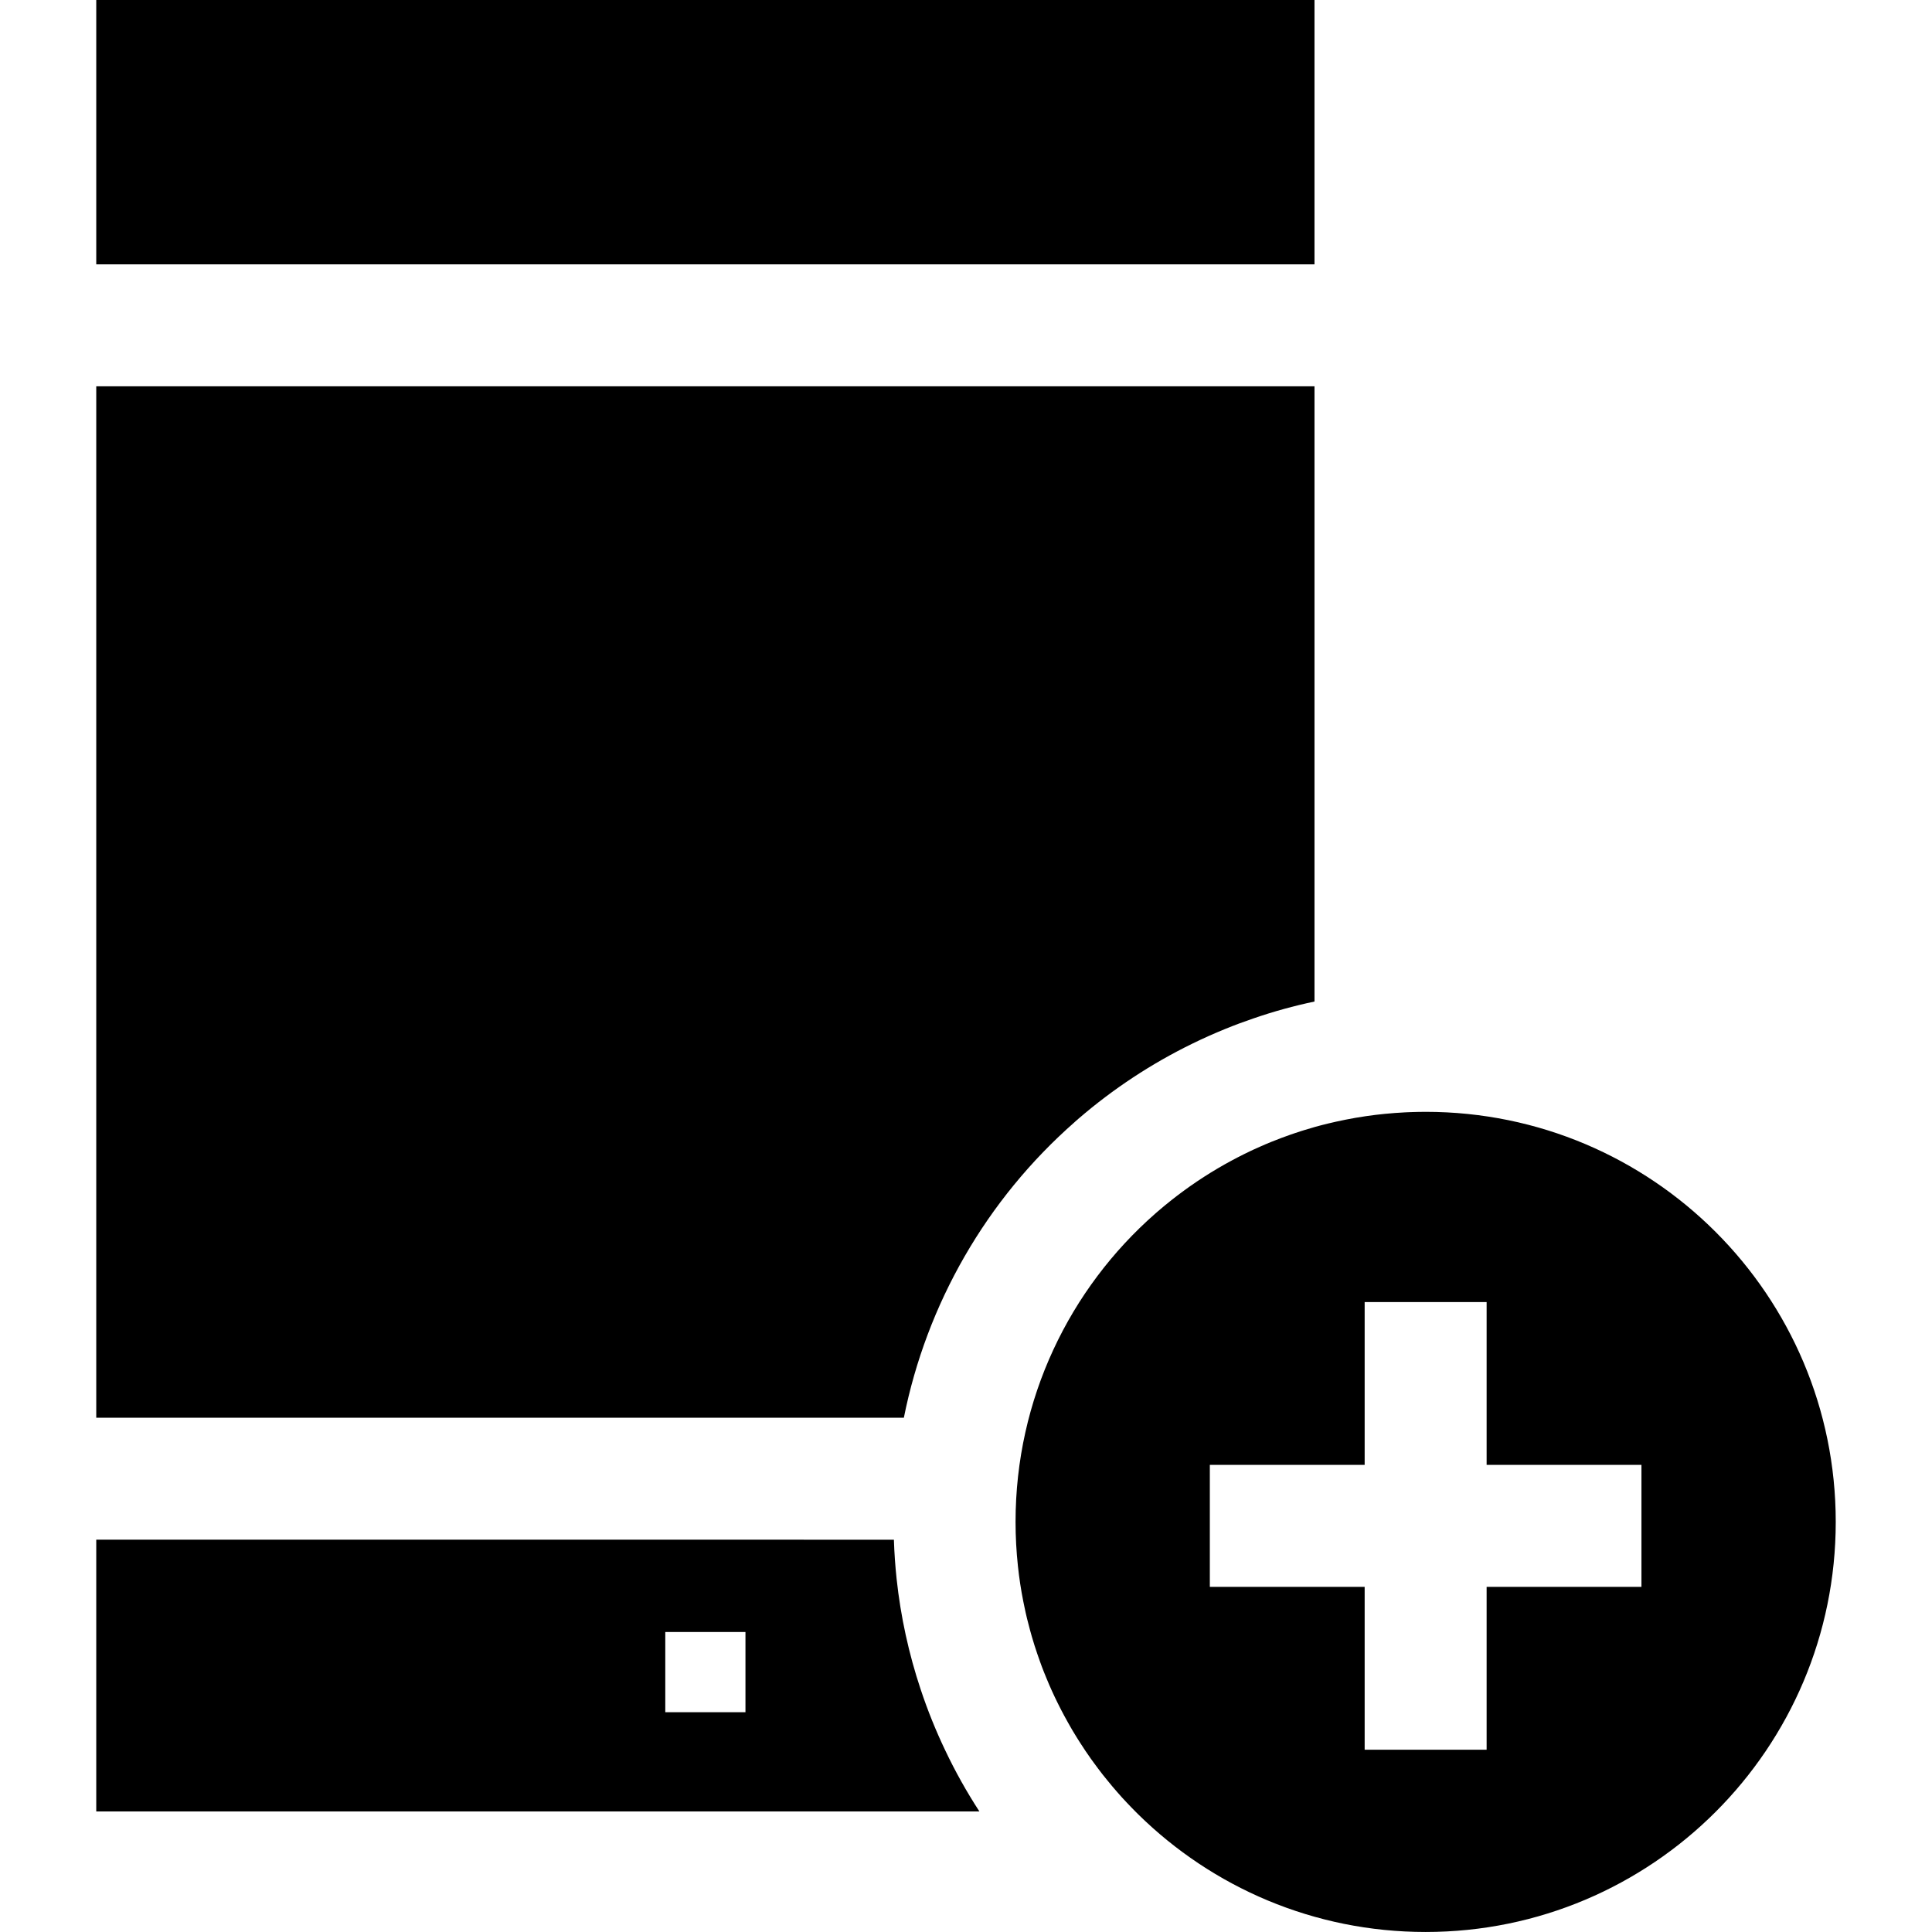 <?xml version="1.0" encoding="iso-8859-1"?>
<!-- Uploaded to: SVG Repo, www.svgrepo.com, Generator: SVG Repo Mixer Tools -->
<svg fill="#000000" height="800px" width="800px" version="1.1" id="Layer_1" xmlns="http://www.w3.org/2000/svg" xmlns:xlink="http://www.w3.org/1999/xlink" 
	 viewBox="0 0 512.001 512.001" xml:space="preserve">
<g>
	<g>
		<path d="M250.511,463.892c-2.51-5.247-4.687-10.645-6.518-16.162c-3.157-9.46-5.301-19.275-6.378-29.274
			c-0.366-3.459-0.614-6.95-0.722-10.419H57.832H41.671H25.509v72.016h234.042C256.178,474.861,253.151,469.463,250.511,463.892z
			 M197.555,447.731v6.023h-21.247v-6.023v-15.235h21.247V447.731z"/>
	</g>
</g>
<g>
	<g>
		<path d="M332.192,102.378H316.03H57.832H41.671H25.509v273.336h16.162h16.162h181.7c6.034-30.147,21.818-57.783,45.328-78.405
			l0.162-0.151c0.269-0.237,0.539-0.463,0.776-0.679c9.212-7.941,19.362-14.621,30.233-19.922c2.823-1.379,5.689-2.661,8.598-3.846
			c2.5-1.024,5.021-1.961,7.564-2.823c5.301-1.832,10.699-3.318,16.162-4.471V102.378H332.192z"/>
	</g>
</g>
<g>
	<g>
		<polygon points="25.509,0 25.509,70.055 41.671,70.055 57.832,70.055 316.03,70.055 332.192,70.055 348.353,70.055 348.353,0 		
			"/>
	</g>
</g>
<g>
	<g>
		<path d="M377.811,294.648c-0.679,0-1.347,0.011-2.015,0.023c-0.42,0-0.84,0.011-1.261,0.032c-0.431,0.011-0.873,0.022-1.304,0.043
			c-0.377,0.011-0.754,0.032-1.131,0.054c-0.086,0-0.183,0.011-0.28,0.022c-0.7,0.032-1.401,0.075-2.09,0.129
			c-0.894,0.065-1.778,0.14-2.661,0.226c-0.819,0.075-1.638,0.172-2.457,0.269c-0.216,0.022-0.442,0.054-0.668,0.086
			c-0.657,0.075-1.325,0.172-1.982,0.269c-0.097,0.011-0.183,0.022-0.269,0.043c-1.659,0.237-3.297,0.528-4.924,0.851
			c-0.097,0.011-0.183,0.032-0.28,0.054c-0.808,0.151-1.605,0.323-2.403,0.506c-0.743,0.162-1.487,0.334-2.23,0.517
			c-0.56,0.129-1.121,0.269-1.67,0.42c-0.043,0.011-0.086,0.022-0.119,0.032c-0.485,0.129-0.97,0.259-1.444,0.388
			c-0.086,0.022-0.183,0.054-0.269,0.075c-0.14,0.043-0.28,0.075-0.42,0.129c-0.743,0.205-1.487,0.42-2.22,0.657
			c-0.269,0.075-0.528,0.162-0.797,0.248c-0.549,0.172-1.099,0.356-1.648,0.539c-0.399,0.129-0.787,0.259-1.174,0.399
			c-0.819,0.28-1.638,0.582-2.446,0.884c-0.948,0.356-1.885,0.722-2.823,1.099c-0.937,0.388-1.875,0.776-2.801,1.196
			c-0.593,0.248-1.185,0.517-1.778,0.797c-0.021,0-0.032,0.011-0.054,0.022c-0.205,0.097-0.409,0.194-0.614,0.291
			c-0.011,0-0.022,0.011-0.032,0.011c-1.228,0.582-2.446,1.185-3.653,1.81c-0.442,0.227-0.873,0.453-1.304,0.69
			c-5.161,2.758-10.063,5.926-14.675,9.449c-0.485,0.377-0.97,0.754-1.455,1.131c-1.207,0.948-2.392,1.928-3.556,2.931
			c-0.248,0.205-0.496,0.431-0.743,0.646c-22.702,19.911-37.032,49.131-37.032,81.702c0,3.954,0.215,7.855,0.625,11.69
			c0.334,3.168,0.808,6.281,1.422,9.363c0.075,0.431,0.172,0.862,0.269,1.293c0.431,2.144,0.948,4.267,1.53,6.368
			c0.151,0.56,0.312,1.131,0.474,1.692c0.442,1.53,0.916,3.038,1.433,4.536c0.237,0.722,0.485,1.444,0.754,2.155
			c0.323,0.905,0.657,1.799,1.013,2.683c0.215,0.56,0.442,1.11,0.679,1.67c0.916,2.241,1.918,4.45,2.995,6.616
			c0.302,0.603,0.603,1.207,0.916,1.81c0.248,0.496,0.517,0.991,0.786,1.487c0.356,0.668,0.722,1.336,1.099,1.993
			c0.302,0.549,0.625,1.099,0.937,1.638c0.086,0.151,0.172,0.302,0.269,0.453c0.366,0.614,0.733,1.218,1.11,1.821
			c0.269,0.431,0.539,0.862,0.819,1.293c0.291,0.463,0.593,0.927,0.905,1.379c0.323,0.517,0.668,1.024,1.024,1.519
			c0.56,0.84,1.142,1.659,1.756,2.478c0.356,0.506,0.733,1.013,1.121,1.519c0.388,0.528,0.797,1.045,1.196,1.562
			c0.366,0.463,0.733,0.916,1.11,1.368c0.453,0.571,0.916,1.131,1.39,1.692c0.431,0.517,0.873,1.034,1.325,1.541
			c0.83,0.959,1.681,1.896,2.554,2.812c0.388,0.42,0.776,0.83,1.174,1.228c0.345,0.366,0.7,0.722,1.056,1.077
			c0.259,0.269,0.528,0.528,0.787,0.787c19.609,19.275,46.492,31.16,76.154,31.16c60.024,0,108.682-48.657,108.682-108.682
			C486.492,343.305,437.835,294.648,377.811,294.648z M435.001,420.536h-41.029v43.162h-32.323v-43.162H320.62v-32.323h41.029
			v-43.151h32.323v43.151h41.029V420.536z"/>
	</g>
</g>
</svg>
